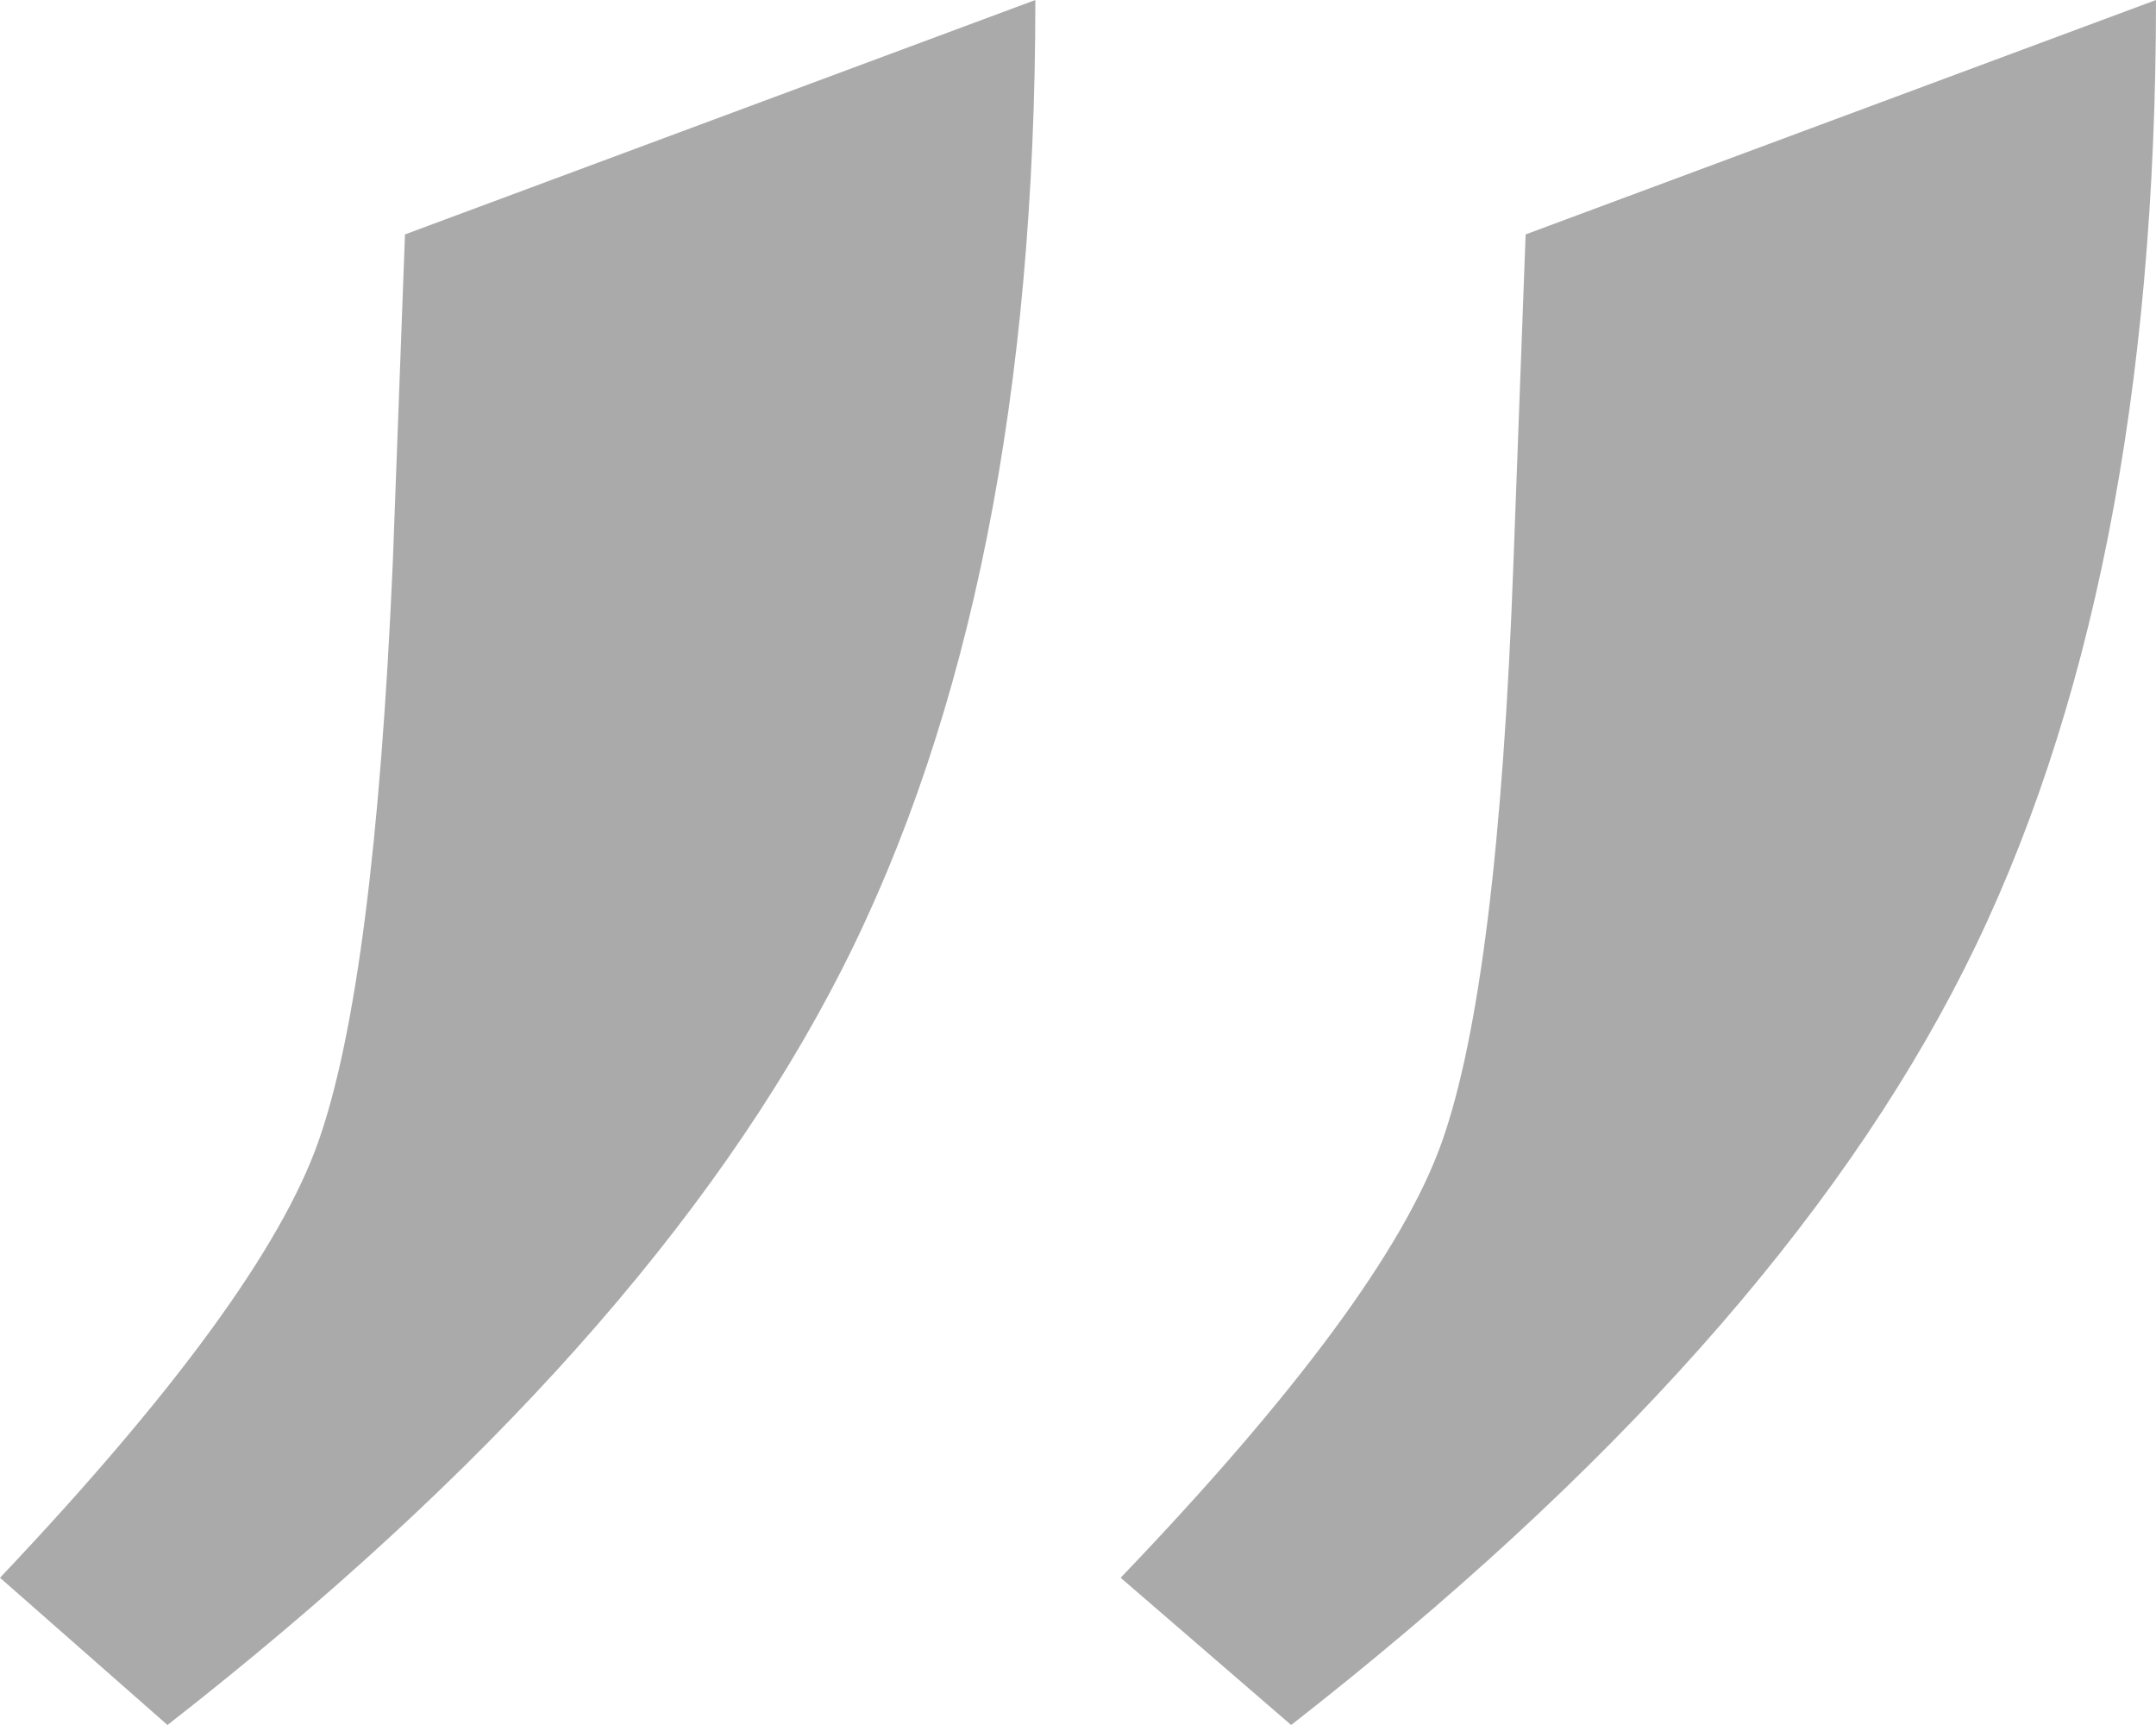 <svg width="45" height="36" viewBox="0 0 45 36" fill="none" xmlns="http://www.w3.org/2000/svg">
<path fill-rule="evenodd" clip-rule="evenodd" d="M8.453 4.892L8.199 11.728C7.945 17.582 7.426 21.617 6.642 23.833C5.858 26.049 3.644 29.08 0 32.927L3.496 36C10.191 30.773 14.883 25.516 17.574 20.227C20.265 14.937 21.61 8.195 21.61 0L8.453 4.892ZM31.843 4.892L31.589 11.728C31.377 17.582 30.879 21.617 30.095 23.833C29.311 26.049 27.076 29.08 23.39 32.927L26.949 36C33.644 30.773 38.326 25.516 40.996 20.227C43.665 14.937 45 8.195 45 0L31.843 4.892Z" fill="#AAAAAA"/>
</svg>
